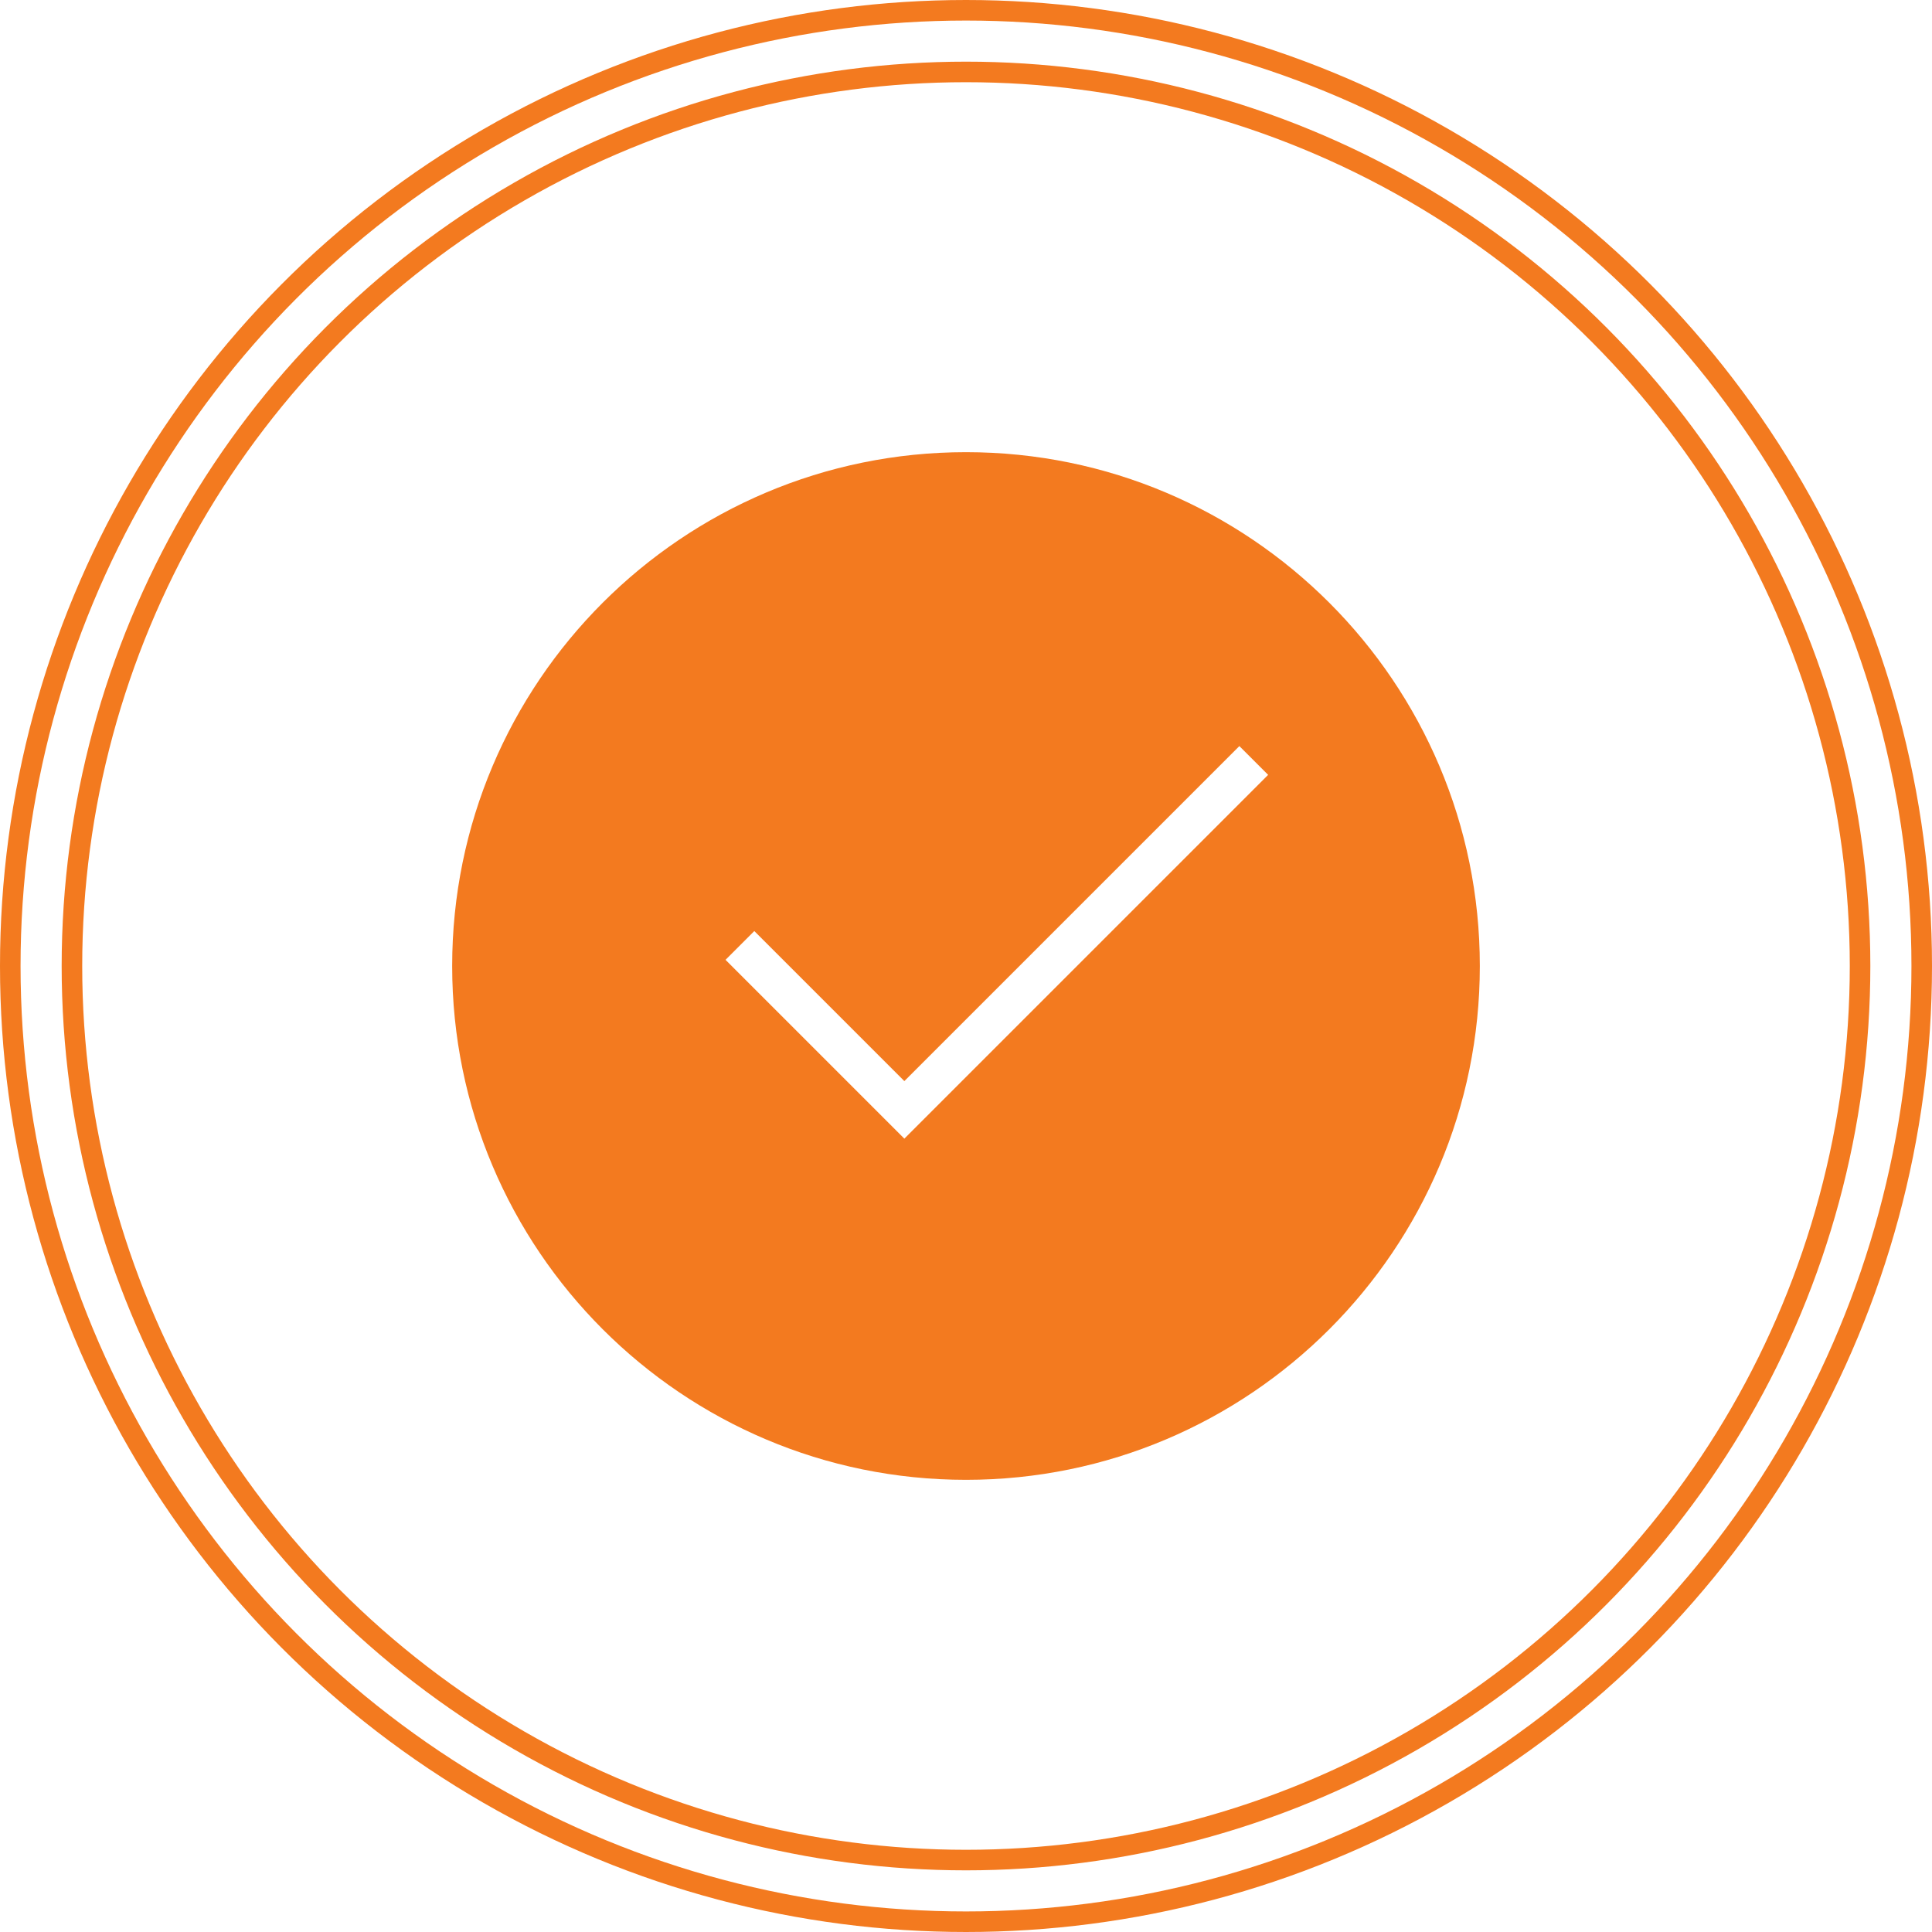 <svg width="94" height="94" viewBox="0 0 94 94" fill="none" xmlns="http://www.w3.org/2000/svg">
<path d="M47 22C33.2 22 22 33.2 22 47C22 60.8 33.2 72 47 72C60.8 72 72 60.8 72 47C72 33.2 60.8 22 47 22ZM44 55.4L35.3 46.7L36.7 45.3L44 52.6L60.3 36.3L61.7 37.7L44 55.4Z" fill="#F37A1F"/>
<circle cx="47" cy="47" r="46.5" stroke="#F37A1F"/>
<circle cx="47" cy="47" r="43.5" stroke="#F37A1F"/>
</svg>

